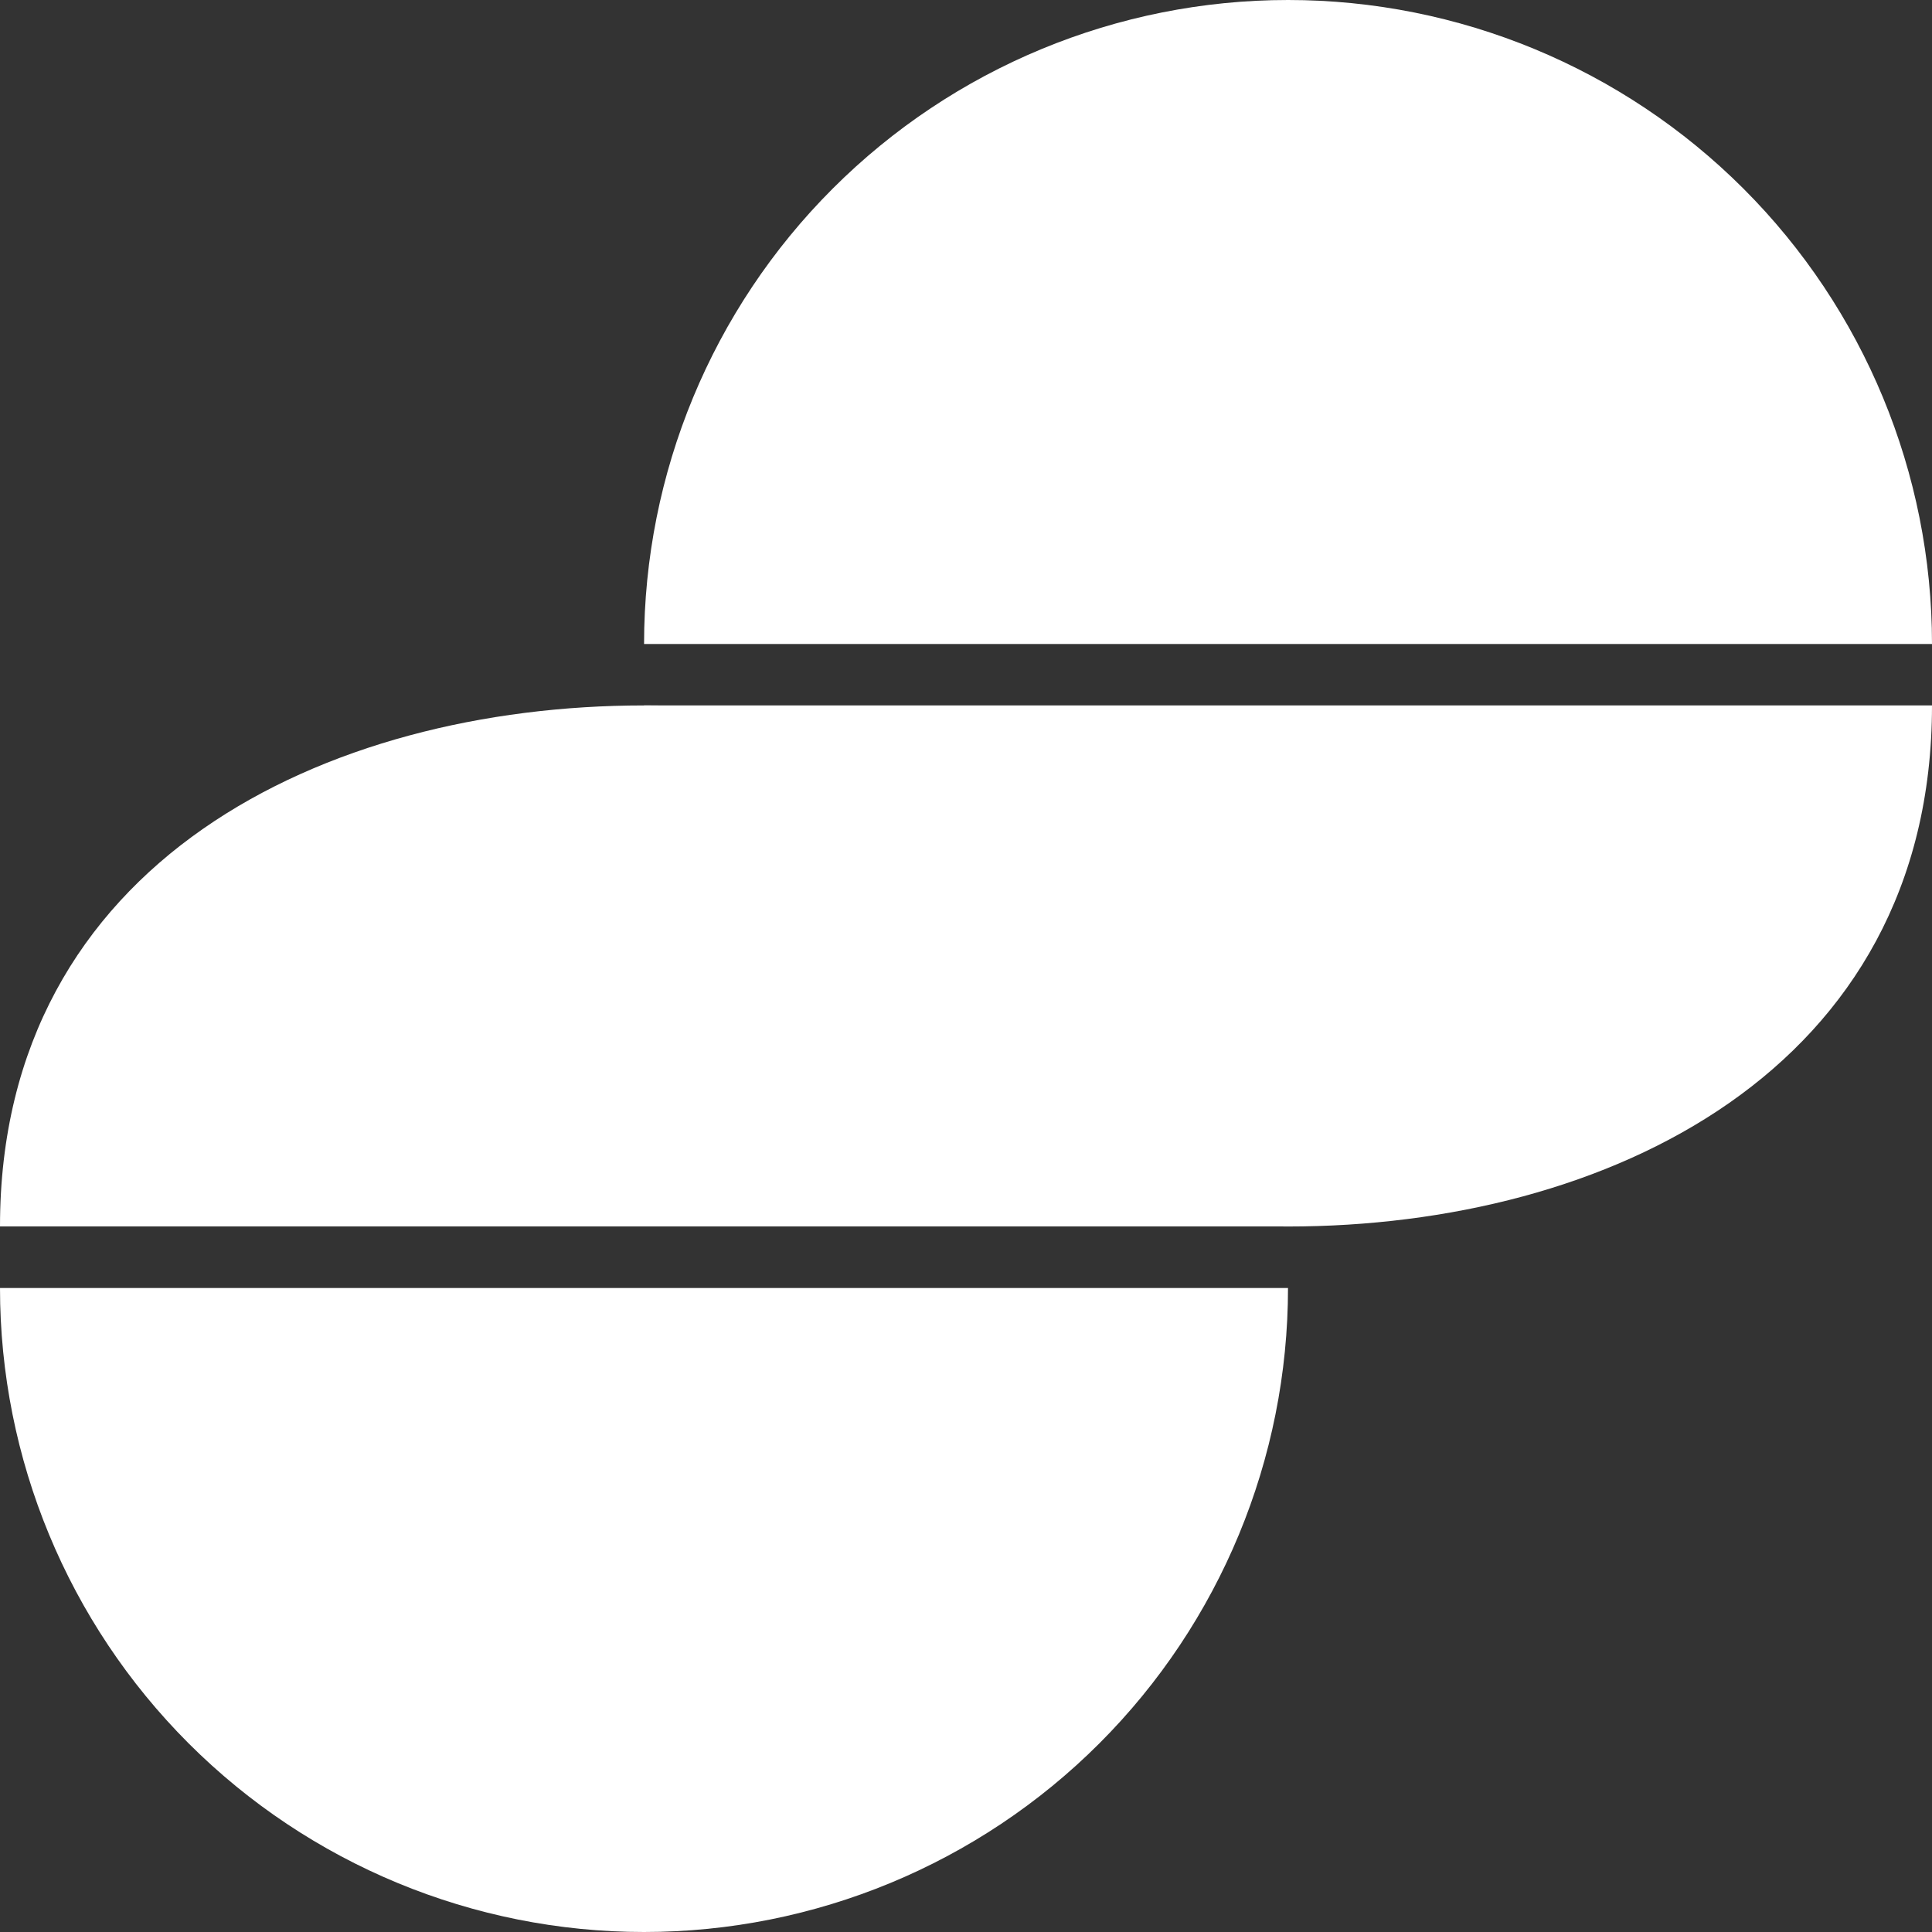 <svg xmlns="http://www.w3.org/2000/svg" width="30" height="30" viewBox="0 0 30 30" fill="none"><rect x="0" y="0" width="30" height="30" fill="#333333" stroke="none"/><path d="M10.001 10C10.001 7.348 11.054 4.804 12.93 2.929C14.805 1.054 17.349 2.0023e-07 20.001 0C22.653 -2.0023e-07 25.196 1.054 27.072 2.929C28.947 4.804 30 7.348 30 10L20.001 10H10.001Z" fill="white"></path><path d="M0 20C0 22.652 1.054 25.196 2.929 27.071C4.805 28.946 7.348 30 10 30C12.652 30 15.196 28.946 17.071 27.071C18.946 25.196 20 22.652 20 20L10 20H0Z" fill="white"></path><path d="M0 19.044C0 13.374 5.063 10.954 10 10.954C14.937 10.954 20 13.374 20 19.044L10 19.044H0Z" fill="white"></path><path d="M10.001 10.954C10.001 16.625 15.063 19.045 20.001 19.045C24.938 19.045 30 16.625 30 10.954L20.001 10.954H10.001Z" fill="white"></path></svg>